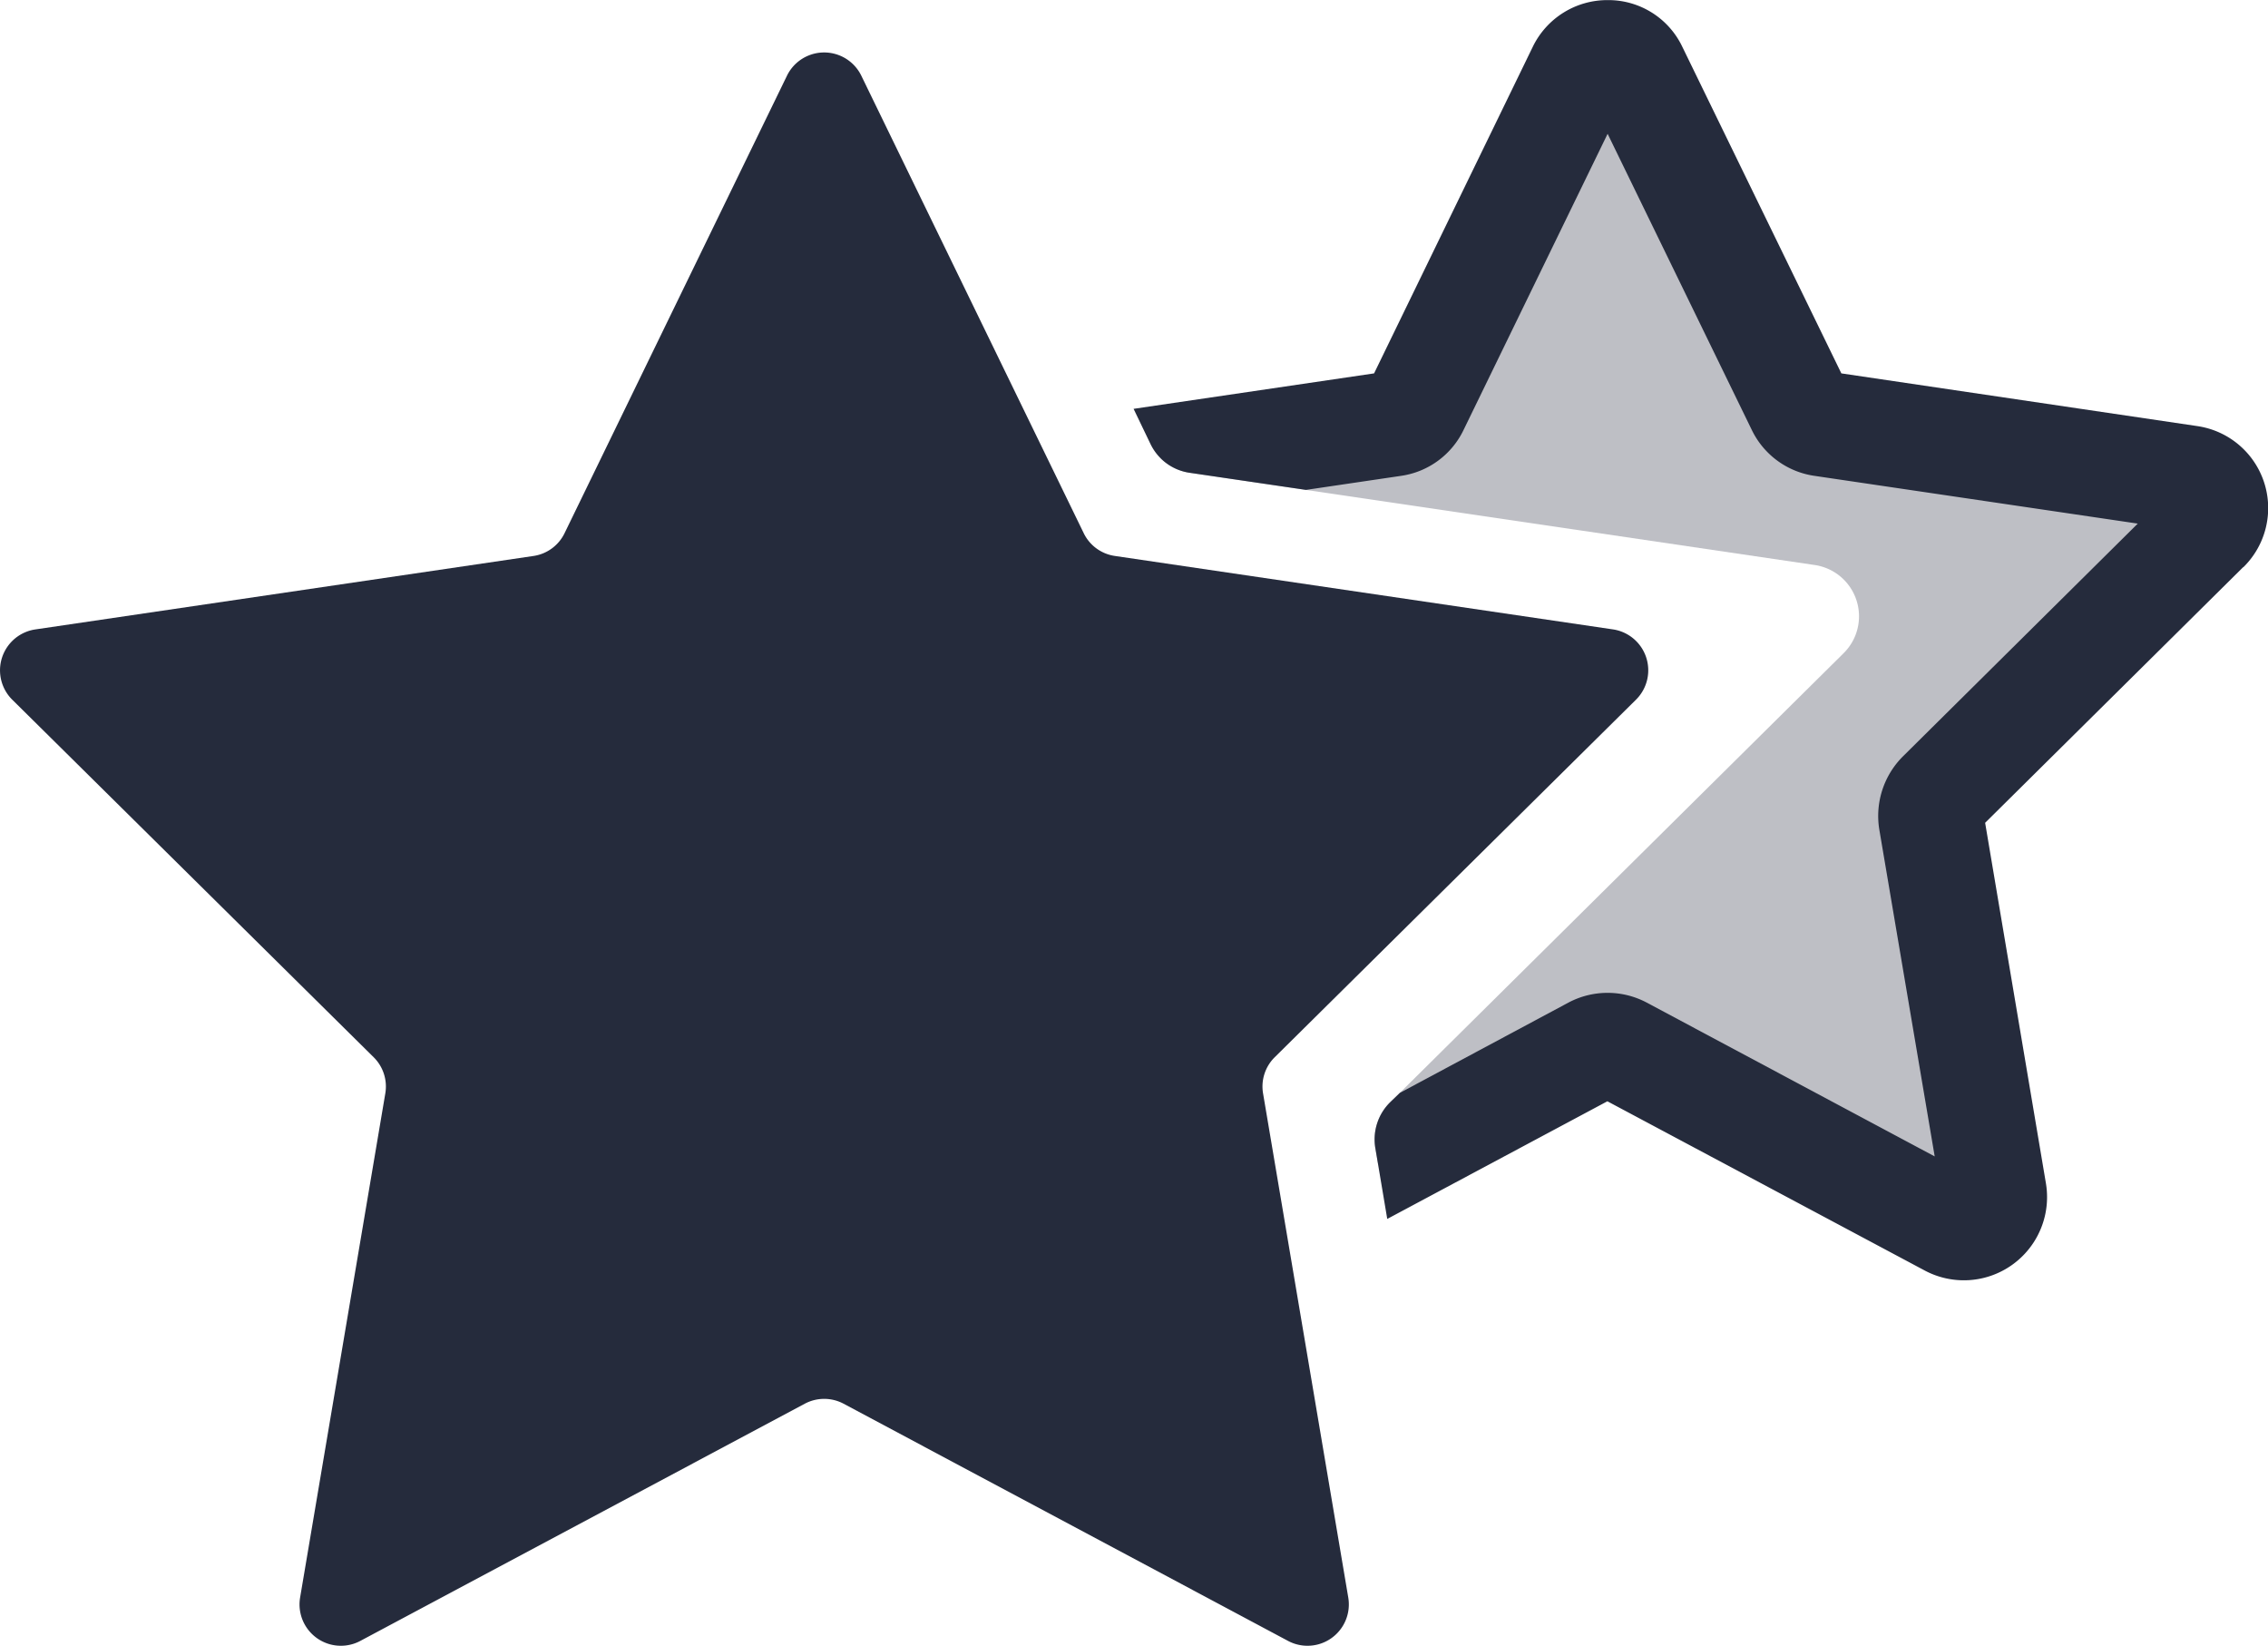 <svg xmlns="http://www.w3.org/2000/svg" width="66.156" height="48" viewBox="0 0 66.156 48"><g transform="translate(-425.908 -78.35)"><path d="M451.033,80.524l6.485,13.336a1.2,1.2,0,0,0,.908.667l14.53,2.142a1.206,1.206,0,0,1,.672,2.051l-10.536,10.425a1.2,1.2,0,0,0-.341,1.058l2.485,14.7a1.206,1.206,0,0,1-1.757,1.265l-12.962-6.916a1.206,1.206,0,0,0-1.136,0l-12.962,6.916a1.206,1.206,0,0,1-1.757-1.265l2.485-14.7a1.2,1.2,0,0,0-.341-1.058L426.267,98.721a1.206,1.206,0,0,1,.672-2.051l14.53-2.142a1.2,1.2,0,0,0,.908-.667l6.485-13.336A1.206,1.206,0,0,1,451.033,80.524Z" transform="translate(0 0.036)" fill="#252b3c"/><path d="M481.694,101.449a.933.933,0,0,0-.256.789l1.833,10.835a.887.887,0,0,1-1.29.932l-9.565-5.1a.911.911,0,0,0-.83,0l-6.278,3.349-.082-.461a1.524,1.524,0,0,1,.43-1.331l.287-.277,12.945-12.822a1.512,1.512,0,0,0-.84-2.571L463.2,92.6l-3.4-.5a1.5,1.5,0,0,1-.83-.42l6.78-1a.872.872,0,0,0,.666-.492l4.783-9.842a.9.9,0,0,1,1.608,0l4.783,9.842a.872.872,0,0,0,.666.492l10.712,1.577a.893.893,0,0,1,.5,1.516Z" transform="translate(0.797 0.036)" fill="#252b3c" opacity="0.3"/><path d="M490.561,94.89l-7.527,7.456,1.772,10.507a2.427,2.427,0,0,1-3.533,2.55l-9.258-4.936-6.421,3.431-.348-2.069a1.524,1.524,0,0,1,.43-1.331l.287-.277,4.916-2.632a2.436,2.436,0,0,1,2.284,0l8.4,4.486-1.618-9.545a2.454,2.454,0,0,1,.7-2.13l6.841-6.78-9.432-1.393a2.412,2.412,0,0,1-1.823-1.331l-4.209-8.644-4.2,8.633a2.4,2.4,0,0,1-1.823,1.342l-2.775.41-3.4-.5a1.507,1.507,0,0,1-1.137-.84l-.492-1.024,7.015-1.034,4.629-9.524a2.415,2.415,0,0,1,2.181-1.362h.01a2.388,2.388,0,0,1,2.171,1.362l4.639,9.524,10.374,1.536a2.416,2.416,0,0,1,1.352,4.117Z" transform="translate(0.779)" fill="#252b3c"/></g></svg>